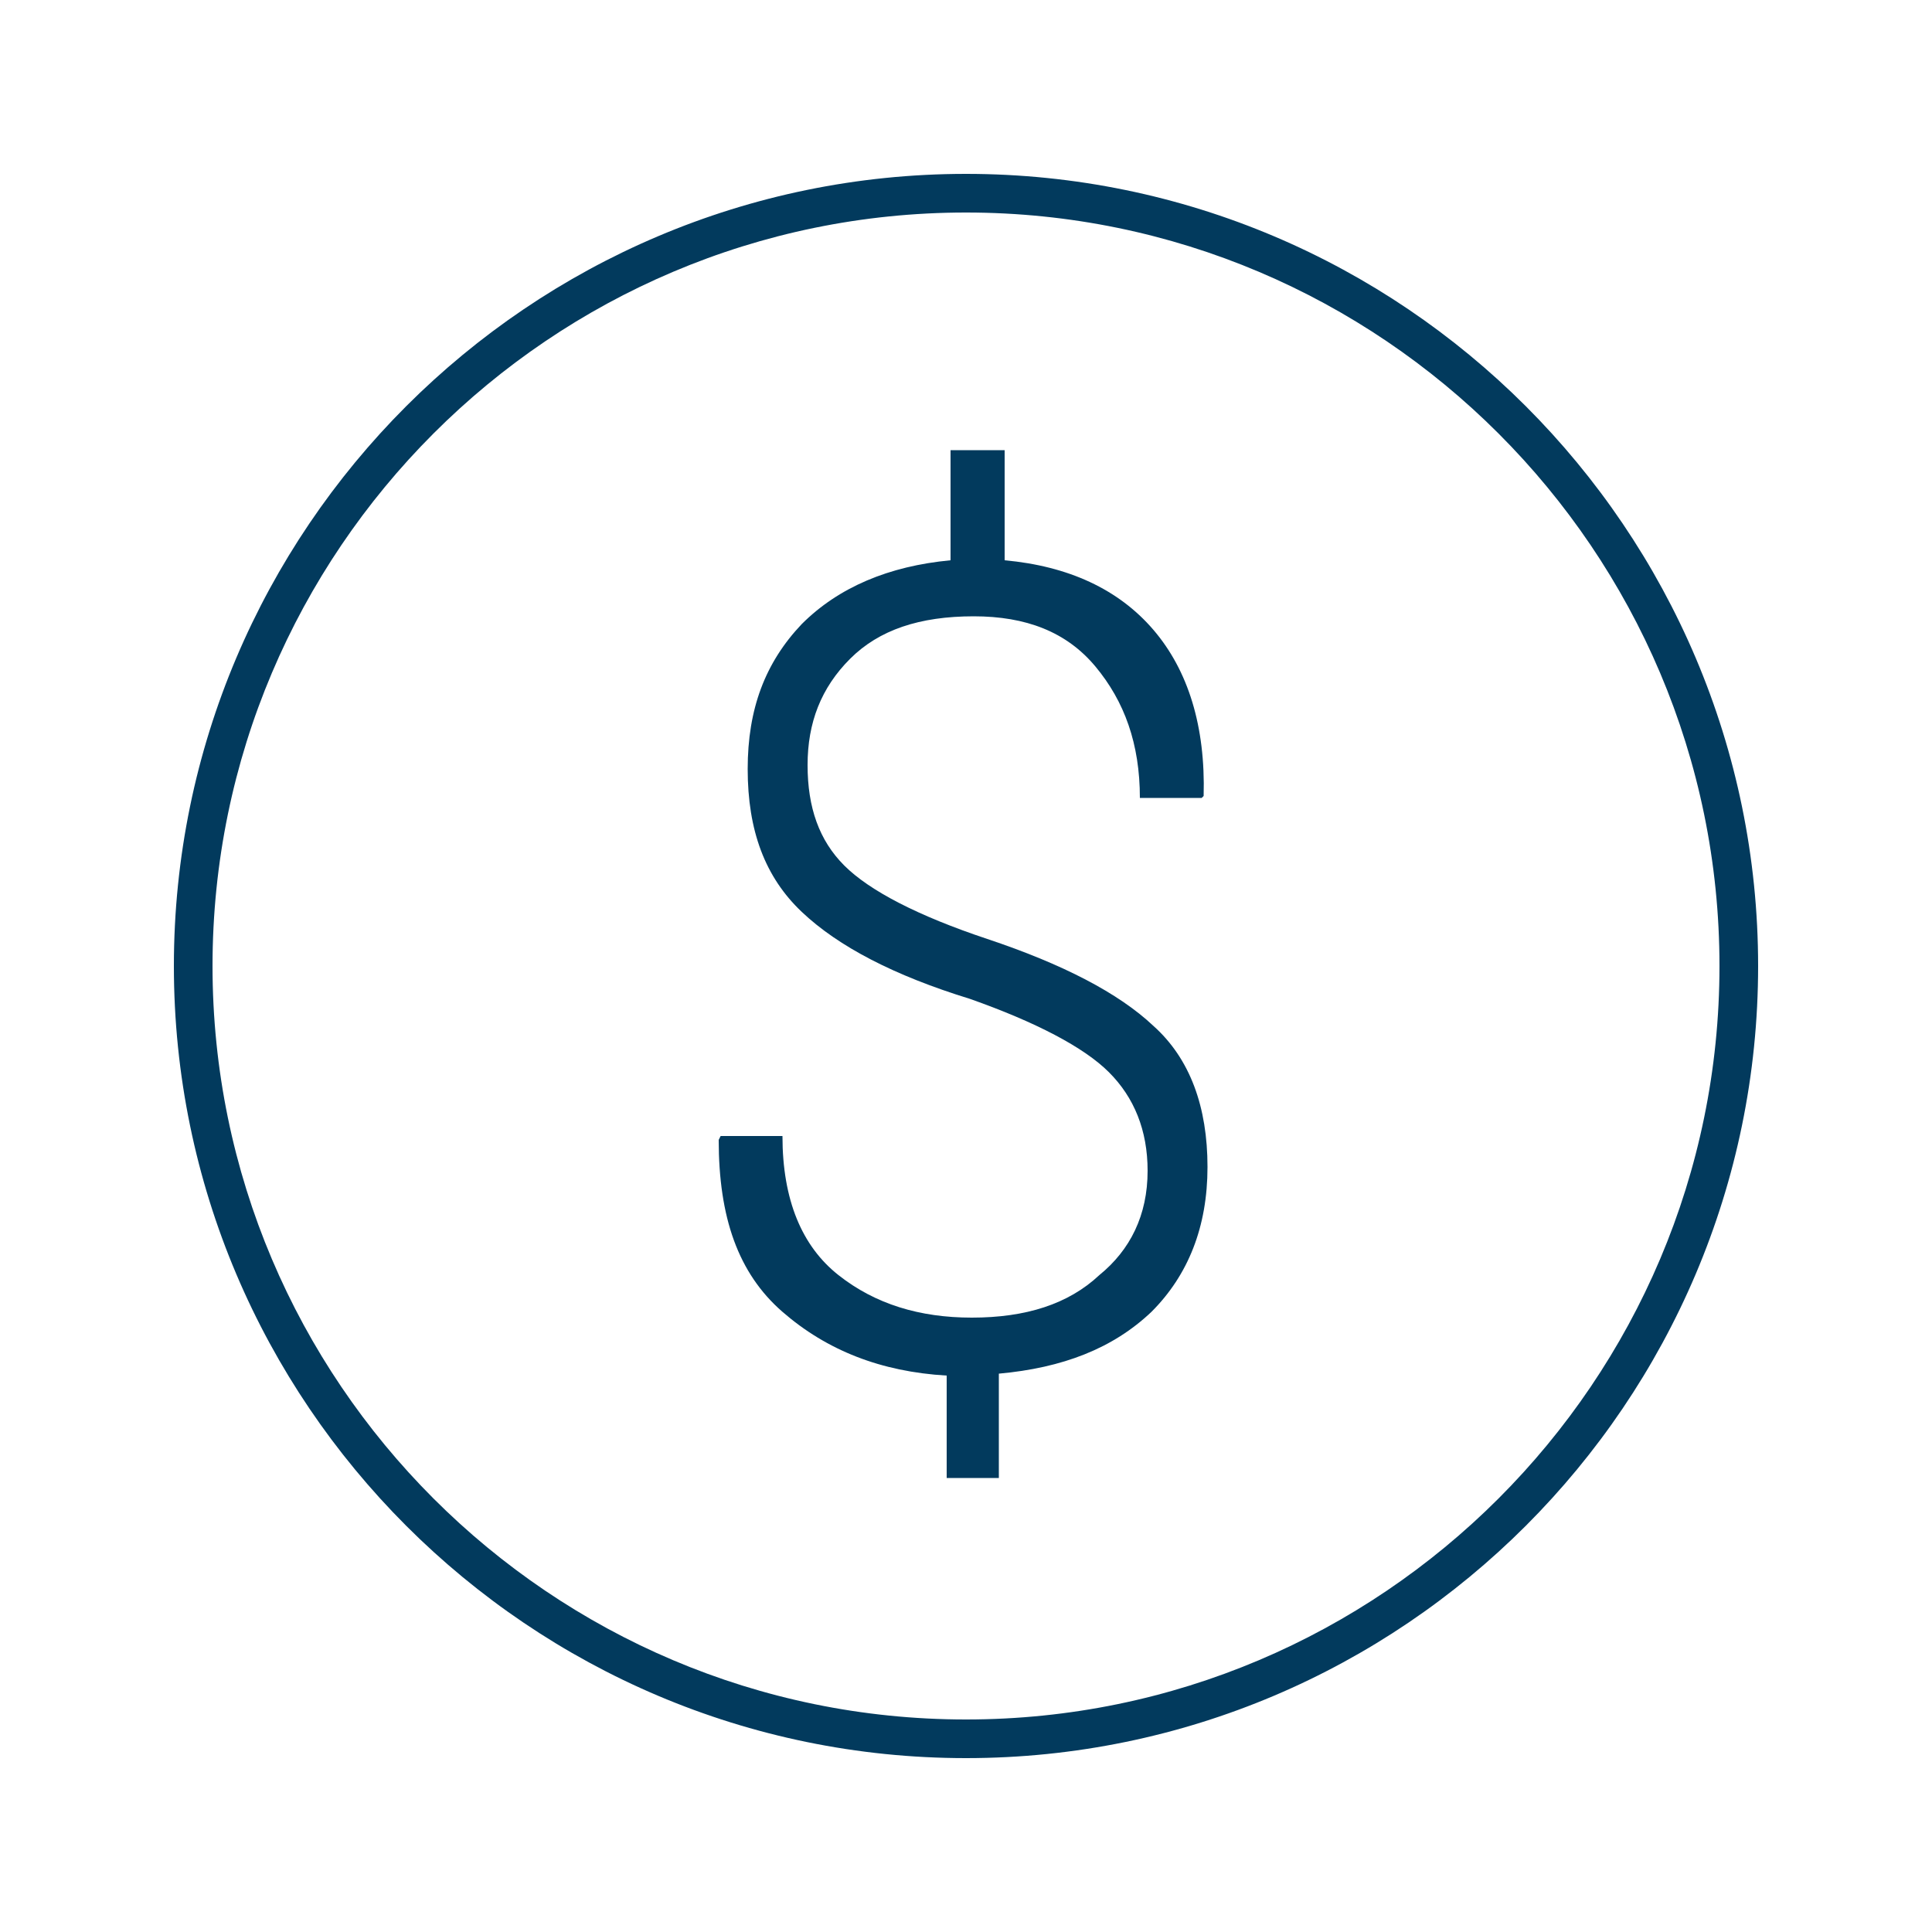 <?xml version="1.0" encoding="utf-8"?>
<!-- Generator: Adobe Illustrator 25.3.1, SVG Export Plug-In . SVG Version: 6.00 Build 0)  -->
<svg version="1.1" id="Capa_1" xmlns="http://www.w3.org/2000/svg" xmlns:xlink="http://www.w3.org/1999/xlink" x="0px" y="0px"
	 viewBox="0 0 100 100" style="enable-background:new 0 0 100 100;" xml:space="preserve">
<style type="text/css">
	.st0{fill:#023A5D;}
</style>
<g>
	<path class="st0" d="M50,91C27.4,91,9,72.6,9,50S27.4,9,50,9c22.6,0,41,18.4,41,41S72.6,91,50,91z M50,11c-21.5,0-39,17.5-39,39
		s17.5,39,39,39c21.5,0,39-17.5,39-39S71.5,11,50,11z"/>
	<g>
		<g>
			<path class="st0" d="M59.4,60.6c0-2.1-0.7-3.8-2-5.1s-3.8-2.6-7.2-3.8c-3.9-1.2-6.8-2.7-8.7-4.5c-1.9-1.8-2.8-4.2-2.8-7.4
				c0-3.1,0.9-5.5,2.8-7.5c1.9-1.9,4.5-3,7.7-3.3v-5.7H52V29c3.3,0.3,5.9,1.5,7.7,3.6c1.8,2.1,2.7,5,2.6,8.6l-0.1,0.1h-3.2
				c0-2.8-0.8-5-2.3-6.8c-1.5-1.8-3.6-2.6-6.3-2.6c-2.8,0-4.9,0.7-6.4,2.2c-1.5,1.5-2.2,3.3-2.2,5.5c0,2.2,0.6,3.9,1.9,5.2
				c1.3,1.3,3.8,2.6,7.4,3.8c3.9,1.3,6.8,2.8,8.6,4.5c1.9,1.7,2.8,4.2,2.8,7.3c0,3.1-1,5.6-2.9,7.5c-2,1.9-4.6,2.9-7.9,3.2v5.4H49
				v-5.3c-3.4-0.2-6.2-1.3-8.5-3.3c-2.3-2-3.3-4.9-3.3-8.9l0.1-0.2h3.2c0,3.3,1,5.7,2.9,7.2c1.9,1.5,4.2,2.2,6.9,2.2
				c2.8,0,5-0.7,6.6-2.2C58.5,64.7,59.4,62.9,59.4,60.6z"/>
		</g>
	</g>
</g>
</svg>
